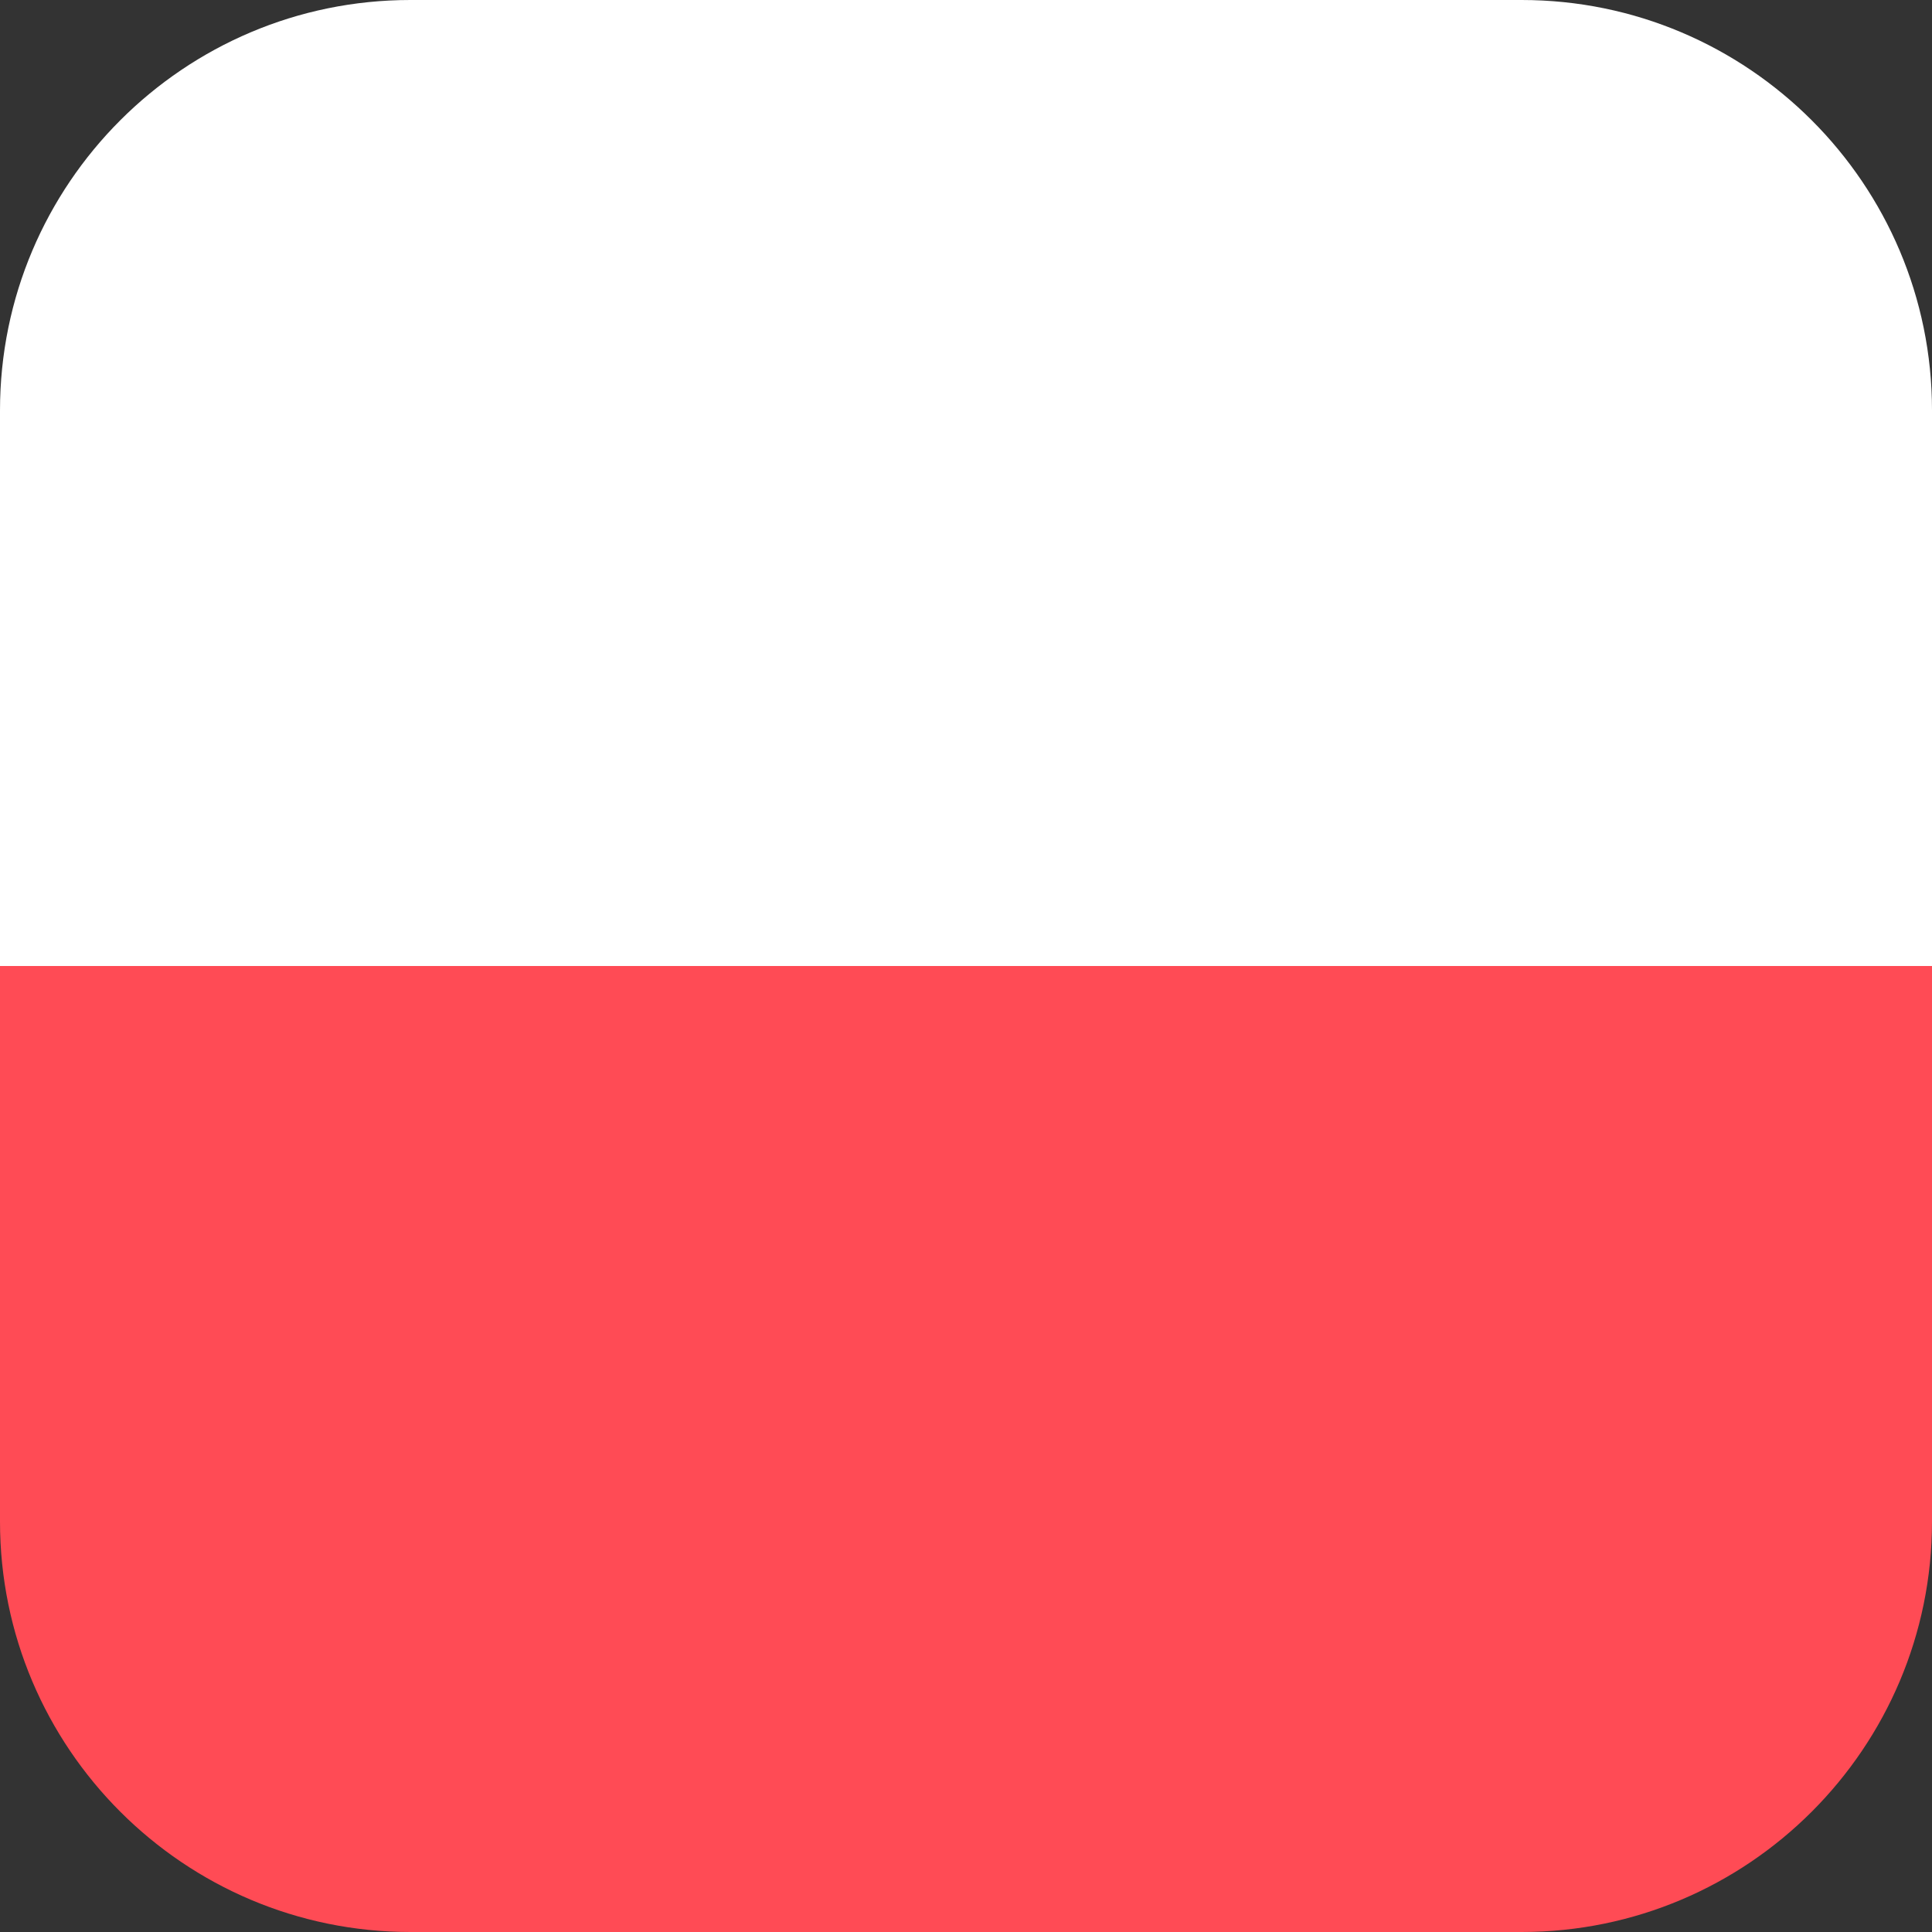 <?xml version="1.0" encoding="utf-8"?>
<!-- Generator: Adobe Illustrator 19.0.0, SVG Export Plug-In . SVG Version: 6.00 Build 0)  -->
<svg version="1.1" id="Layer_1" xmlns="http://www.w3.org/2000/svg" xmlns:xlink="http://www.w3.org/1999/xlink" x="0px" y="0px"
	 viewBox="0 0 409.6 409.6" style="enable-background:new 0 0 409.6 409.6;" xml:space="preserve">
<rect x="0" y="0" width="409.6" height="409.6" fill="#333333" stroke="none"/>
<style type="text/css">
	.st0{fill:#FF4B55;}
	.st1{fill:#FFFFFF;}
</style>
<g>
	<path class="st0" d="M409.6,204.8v117.8c0,48-39,87-87,87H87c-48,0-87-39-87-87V204.8H409.6z"/>
	<path class="st1" d="M0,204.8V87C0,39,39,0,87,0h235.6c48,0,87,39,87,87v117.8H0z"/>
</g>
<g>
</g>
</svg>
